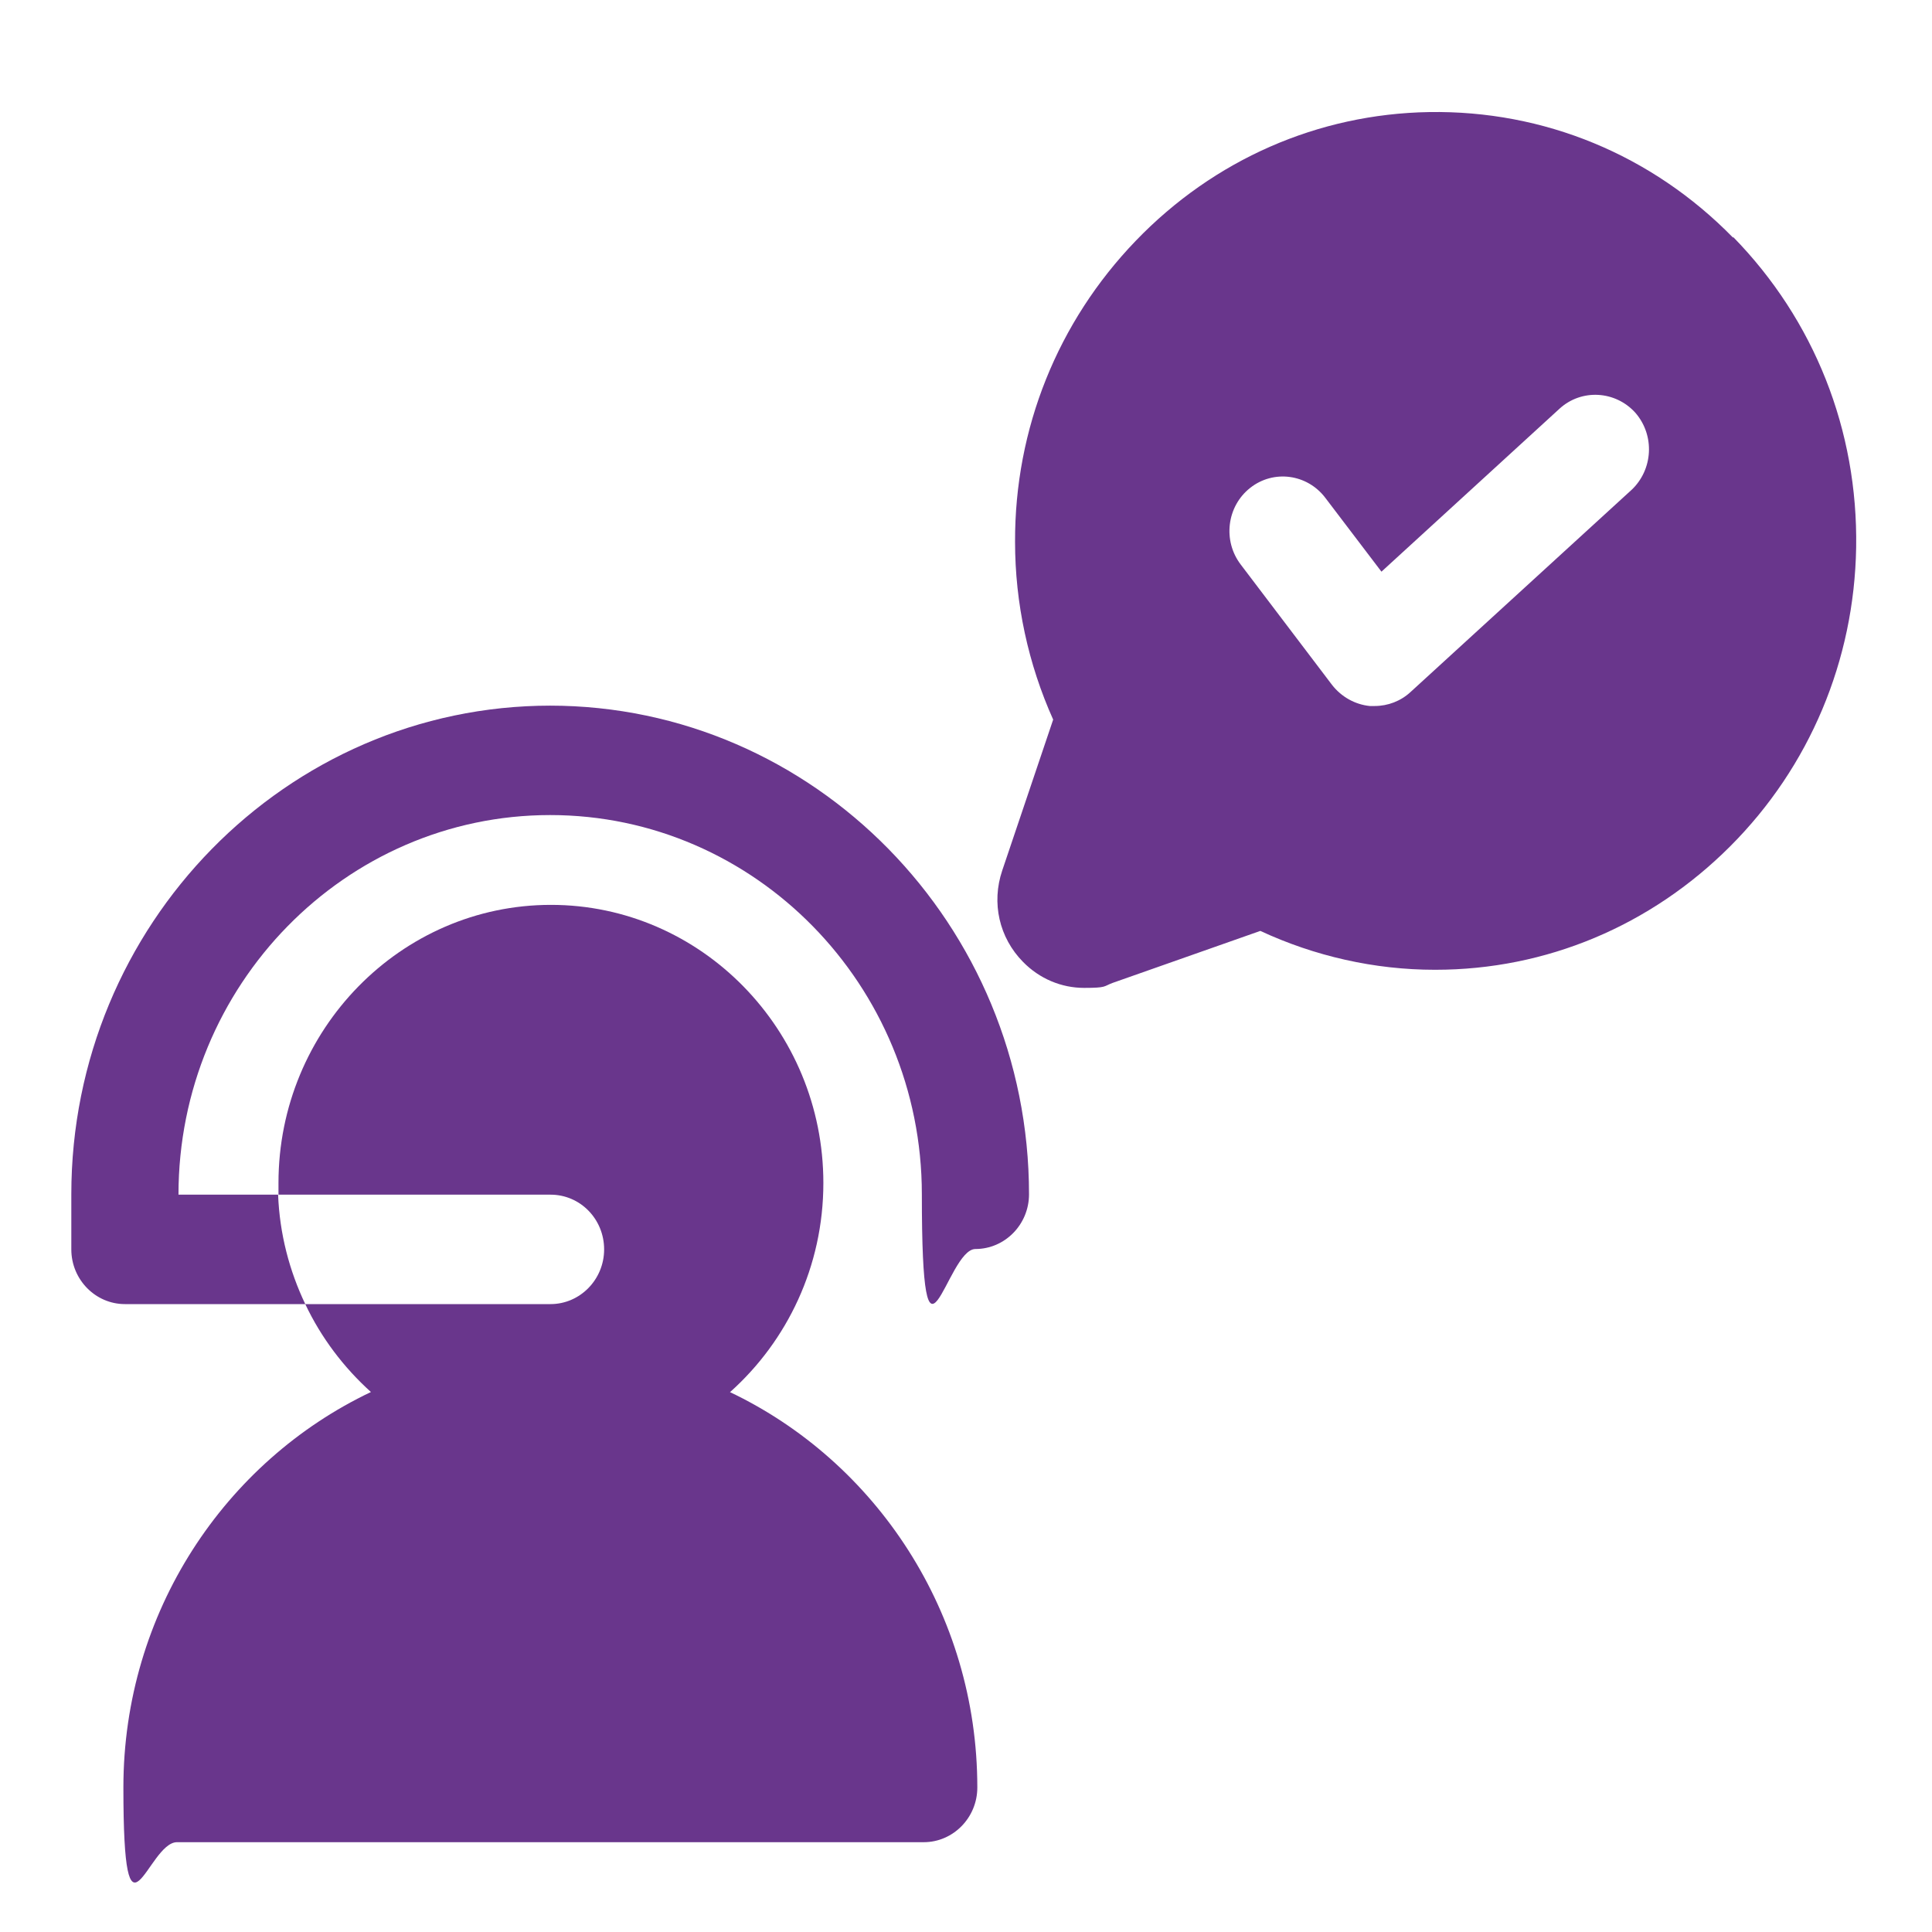 <?xml version="1.0" encoding="UTF-8"?>
<svg xmlns="http://www.w3.org/2000/svg" id="Layer_1" version="1.1" viewBox="0 0 512 512">
  <!-- Generator: Adobe Illustrator 29.1.0, SVG Export Plug-In . SVG Version: 2.1.0 Build 142)  -->
  <defs>
    <style>
      .st0 {
        fill: #69368c;
      }
    </style>
  </defs>
  <path class="st0" d="M145.9,187c-70,0-127,58.1-127,129.5v14.6c0,8,6.4,14.5,14.2,14.5h47.8c-4.2-8.8-6.8-18.6-7.2-29h-26.4c0-55.5,44.2-100.6,98.5-100.6s98.5,45.1,98.5,100.5,6.4,14.5,14.2,14.5,14.2-6.5,14.2-14.5c0-71.4-57-129.5-127-129.5Z"></path>
  <path class="st0" d="M193.5,368.9c15.1-13.5,24.7-33.3,24.7-55.4,0-40.6-32.4-73.7-72.2-73.7s-72.2,33.1-72.2,73.7,0,2.1,0,3.1h72.1c7.9,0,14.2,6.5,14.2,14.5s-6.4,14.5-14.2,14.5h-65c4.2,8.9,10.2,16.8,17.4,23.3-38.7,18.4-65.6,58.4-65.6,104.8s6.4,14.5,14.2,14.5h197.9c7.8,0,14.2-6.5,14.2-14.5,0-46.3-26.9-86.4-65.6-104.8Z"></path>
  <path class="st0" d="M459.3,63c-21.5-22-50.2-33.8-80.6-33.3-29.4.5-57,12.6-77.7,34.1-20.7,21.5-32.1,49.8-32,79.8,0,16.3,3.5,32.4,10.1,47.1l-13.5,40c-2.9,8.6-.8,17.8,5.5,24.2,4.4,4.5,10.2,6.9,16.2,6.9s5.1-.4,7.5-1.3l39.2-13.8c14.4,6.7,30.3,10.3,46.2,10.3h.2c29.3,0,57-11.6,78.1-32.7,21.1-21.1,32.9-49.3,33.4-79.2.5-31.1-11.1-60.3-32.6-82.3ZM432.4,129.8l-58.6,53.6c-2.6,2.4-6,3.7-9.5,3.7s-.9,0-1.3,0c-3.9-.4-7.5-2.4-10-5.6l-24.2-31.9c-4.8-6.3-3.7-15.4,2.5-20.3,6.2-4.9,15.1-3.7,19.9,2.6l14.9,19.6,47.2-43.2c5.8-5.3,14.8-4.8,20.1,1.1,5.2,6,4.7,15.1-1.1,20.5Z"></path>
</svg>
